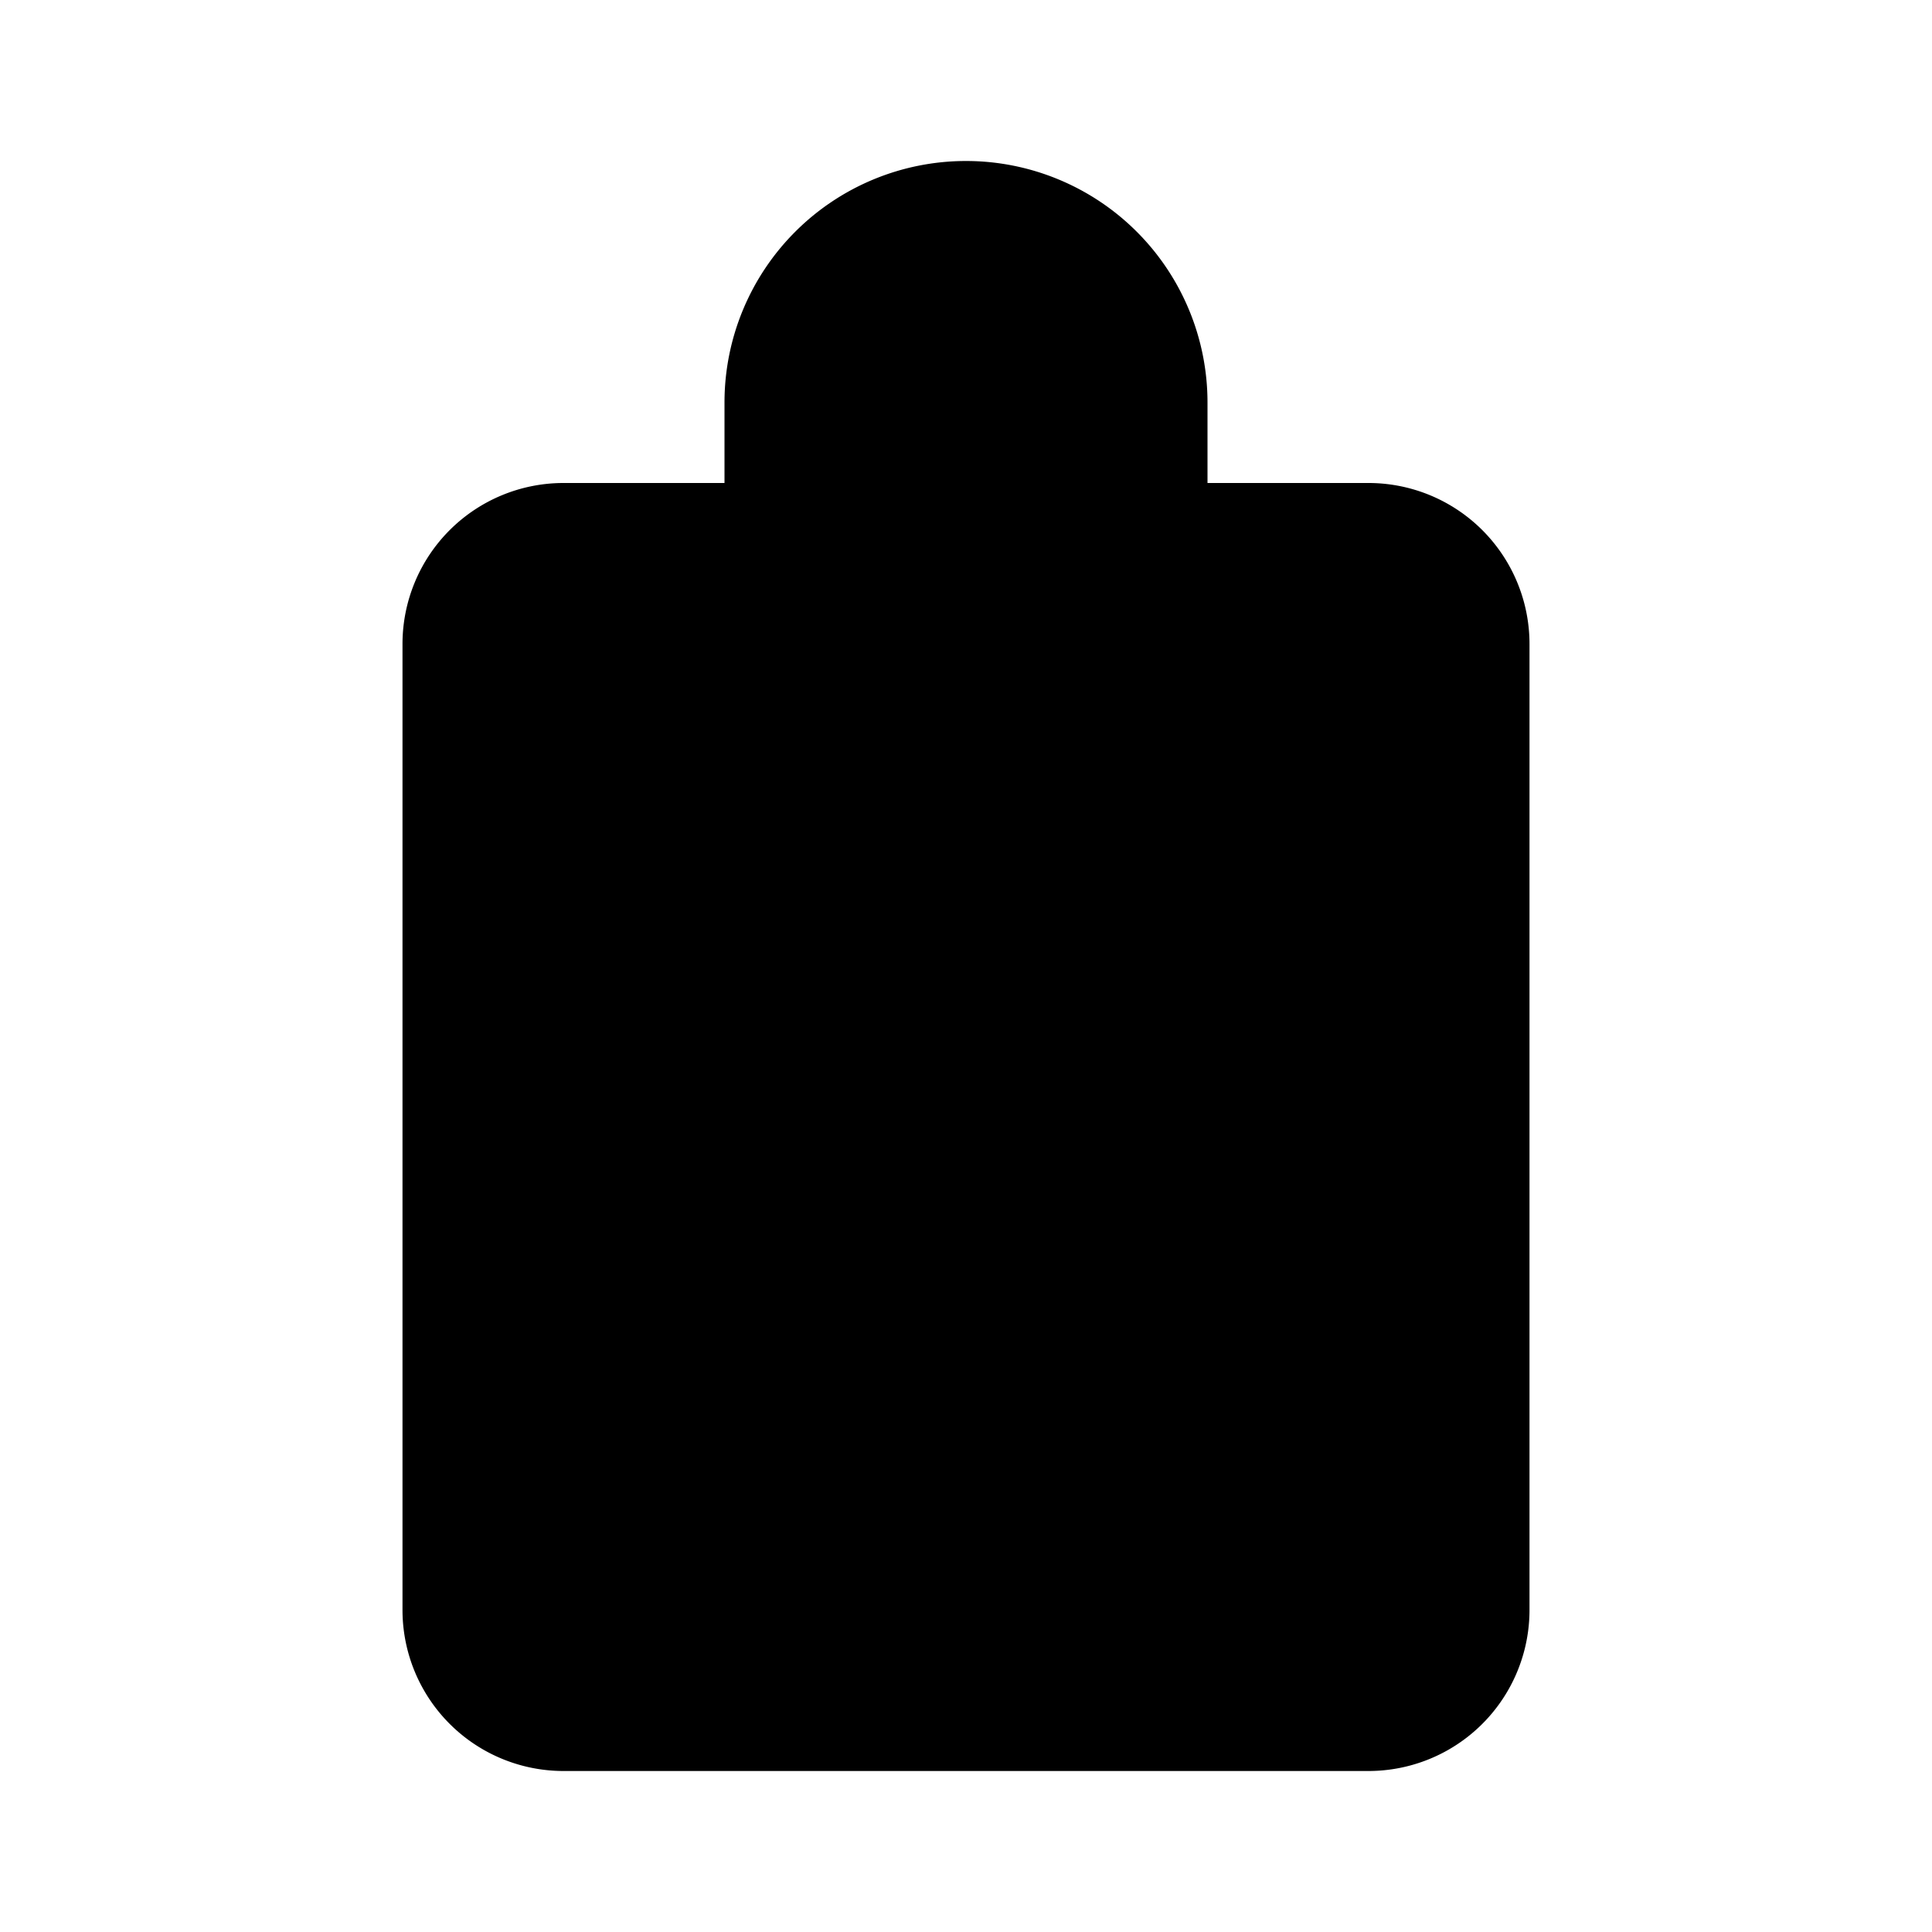 <?xml version="1.0" encoding="utf-8"?><!-- Uploaded to: SVG Repo, www.svgrepo.com, Generator: SVG Repo Mixer Tools -->
<svg fill="#000000" width="800px" height="800px" viewBox="0 0 24 24" id="cutting-board-4" data-name="Flat Color" xmlns="http://www.w3.org/2000/svg" class="icon flat-color"><path id="primary" d="M17,6H15V5A3,3,0,0,0,9,5V6H7A2,2,0,0,0,5,8V20a2,2,0,0,0,2,2H17a2,2,0,0,0,2-2V8A2,2,0,0,0,17,6Z" style="fill: rgb(0, 0, 0);"></path></svg>